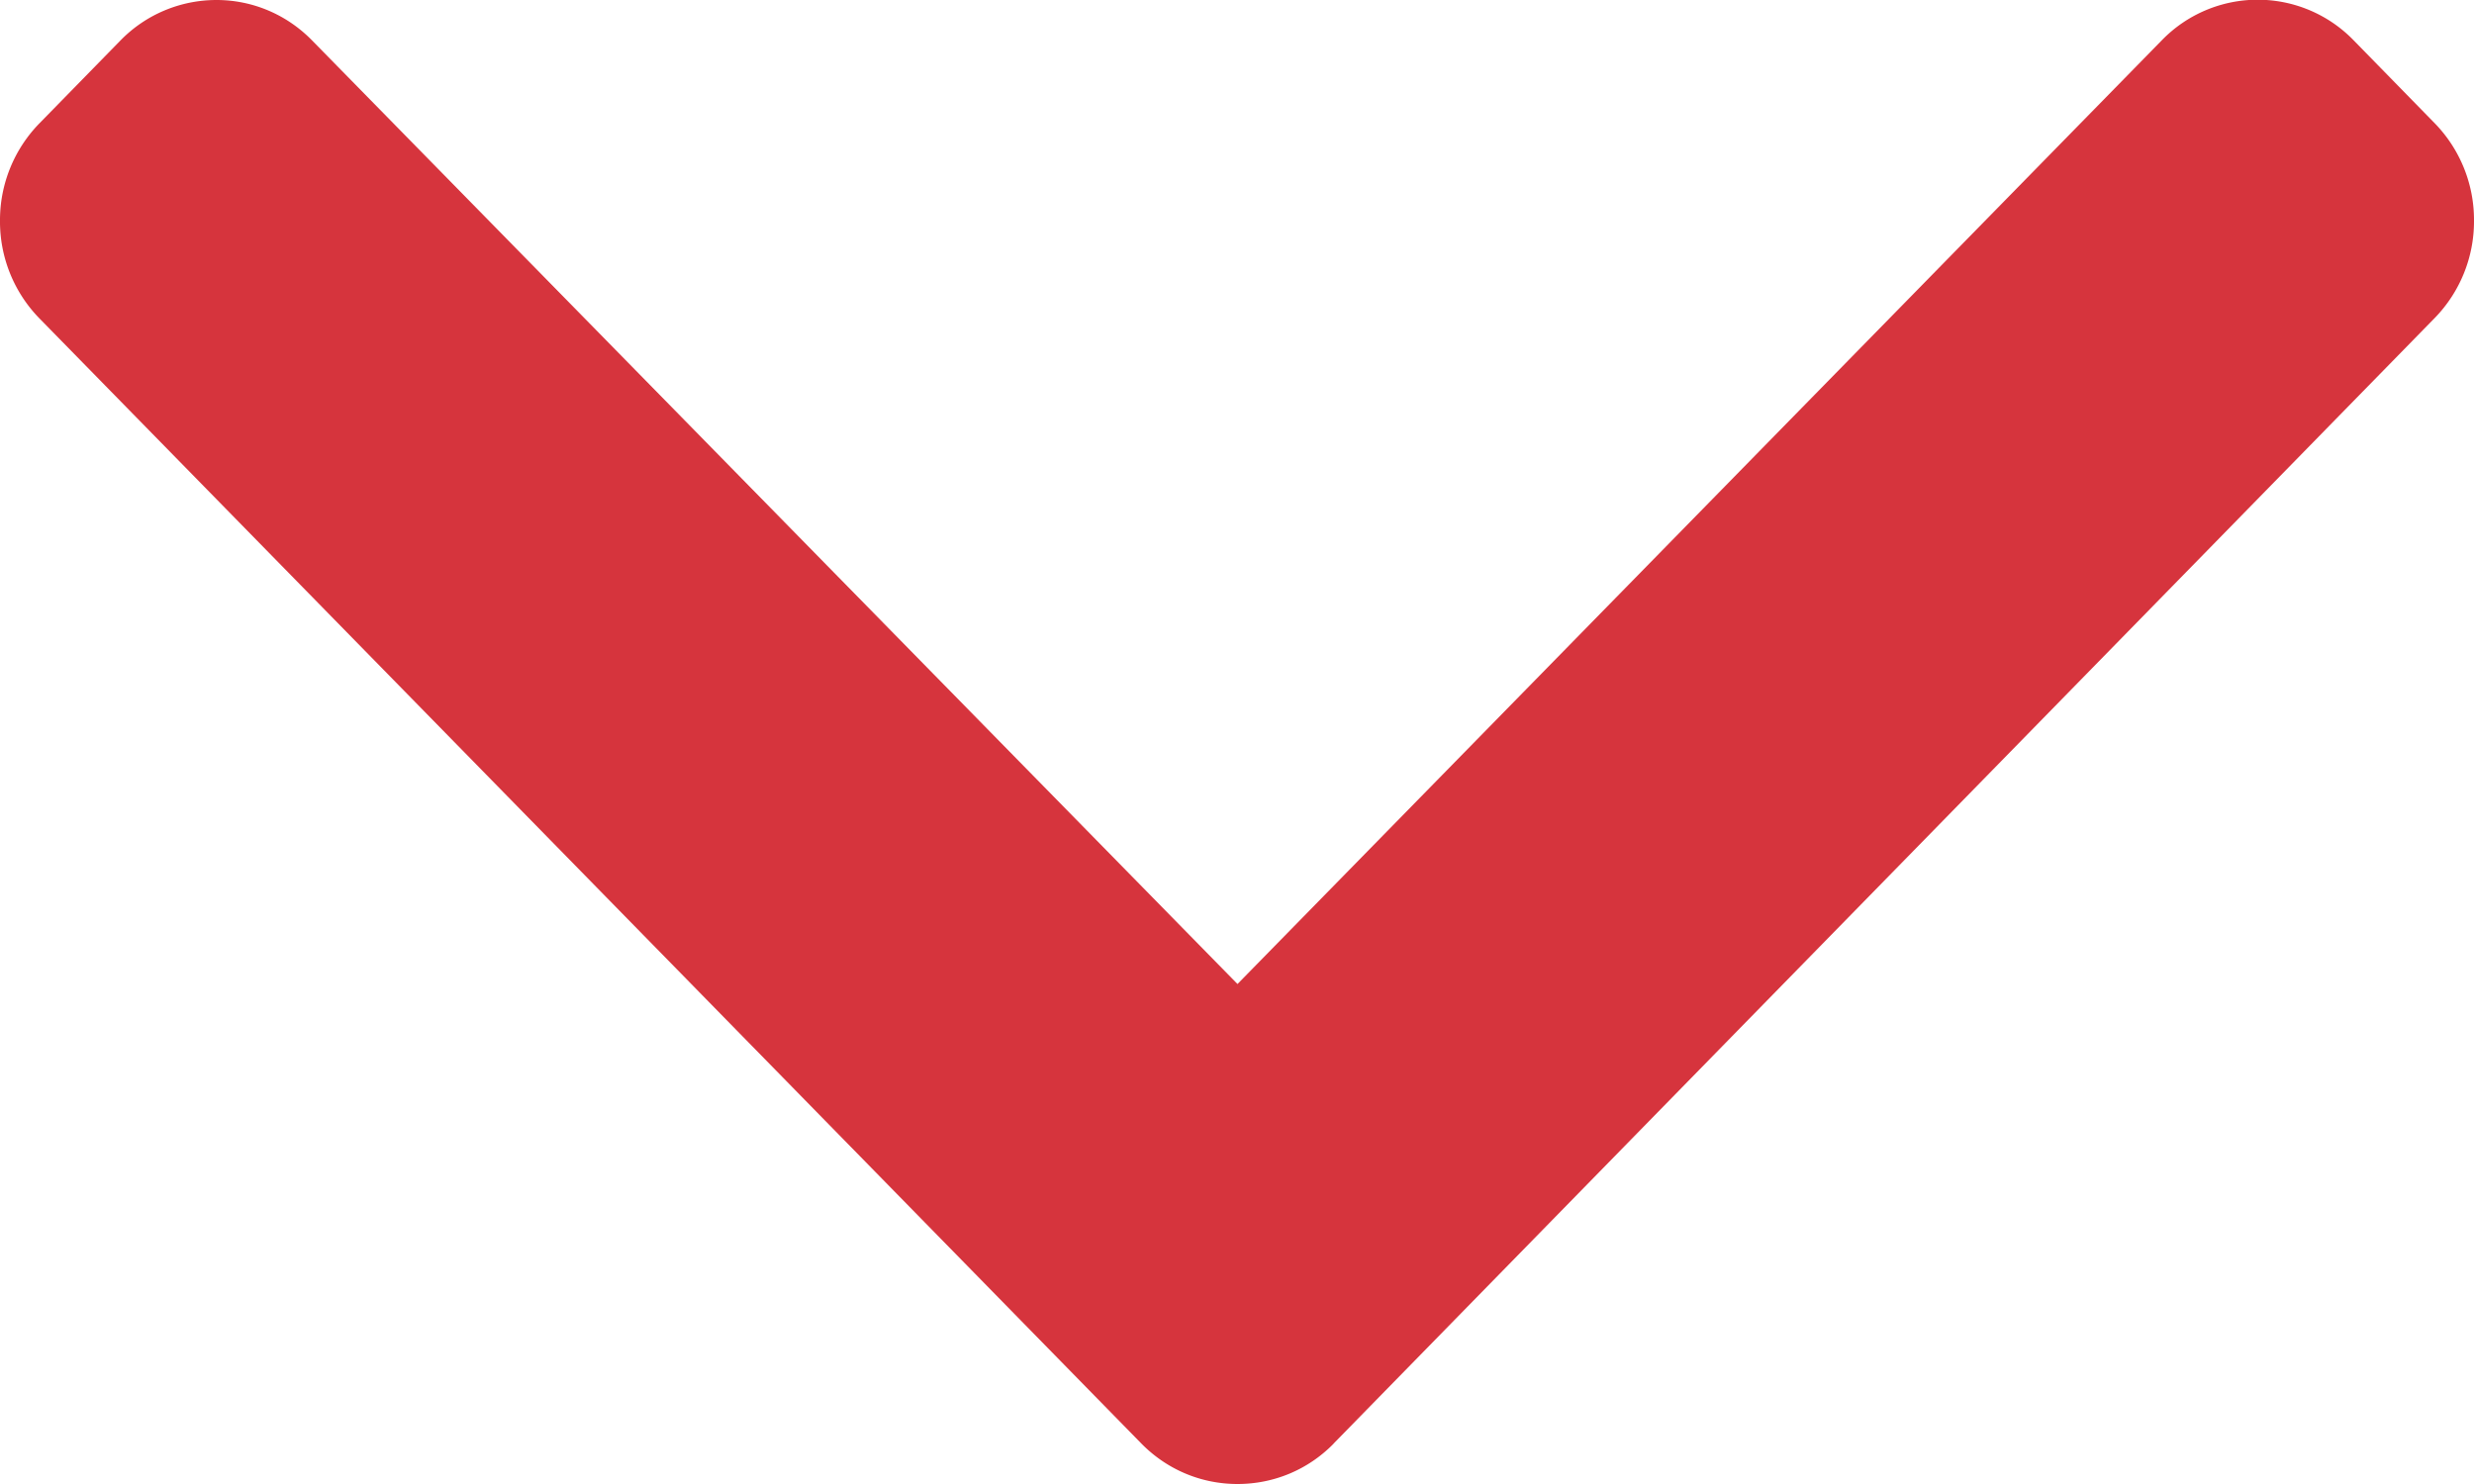<svg xmlns="http://www.w3.org/2000/svg" width="20" height="12" fill="none" xmlns:v="https://vecta.io/nano"><path d="M10.78 11.674l8.9-9.1a1.12 1.12 0 0 0 .32-.79 1.12 1.12 0 0 0-.32-.79l-.655-.67a1.08 1.08 0 0 0-1.547 0l-7.474 7.633L2.522.326C2.316.116 2.04 0 1.75 0S1.18.116.975.326L.32.996a1.12 1.12 0 0 0-.32.79 1.12 1.12 0 0 0 .32.79l8.908 9.098c.207.21.483.326.776.326s.57-.115.777-.326z" fill="#d6343d"/></svg>
